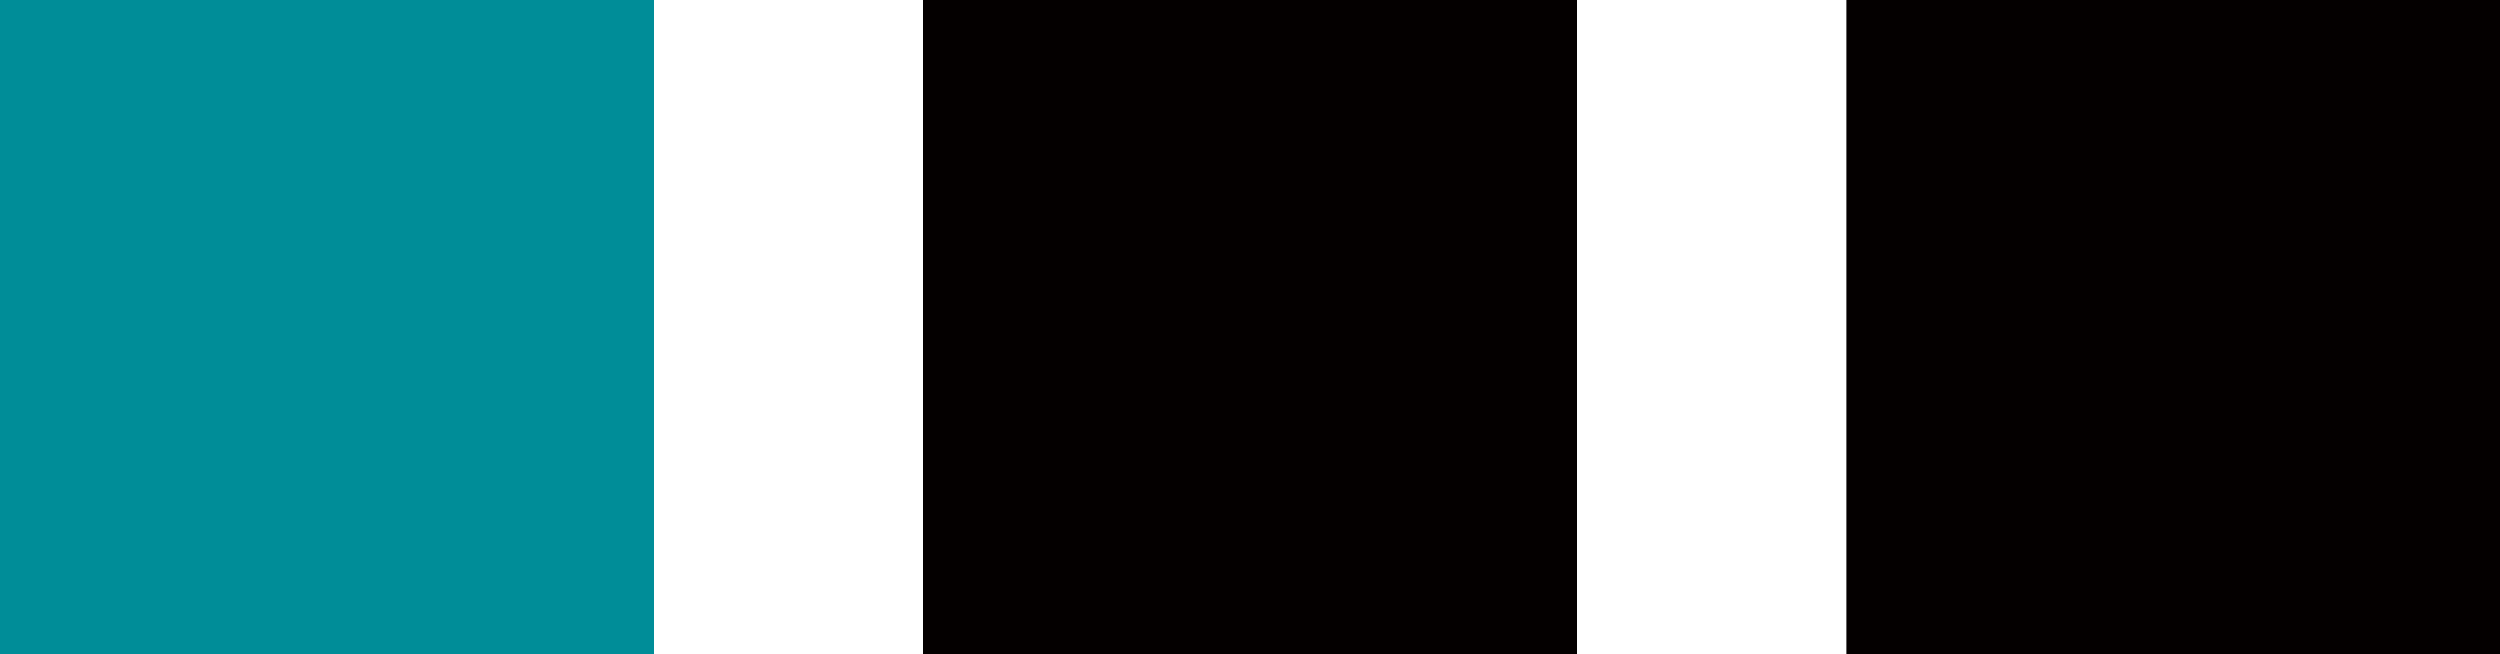 <?xml version="1.0" encoding="UTF-8"?><svg id="_レイヤー_2" xmlns="http://www.w3.org/2000/svg" viewBox="0 0 63.57 16.63"><defs><style>.cls-1{fill:#040000;}.cls-2{fill:#008d98;}</style></defs><g id="_レイヤー_2-2"><g><rect class="cls-2" y="0" width="16.63" height="16.63"/><rect class="cls-1" x="23.47" y="0" width="16.63" height="16.63"/><rect class="cls-1" x="46.95" y="0" width="16.63" height="16.63"/></g></g></svg>